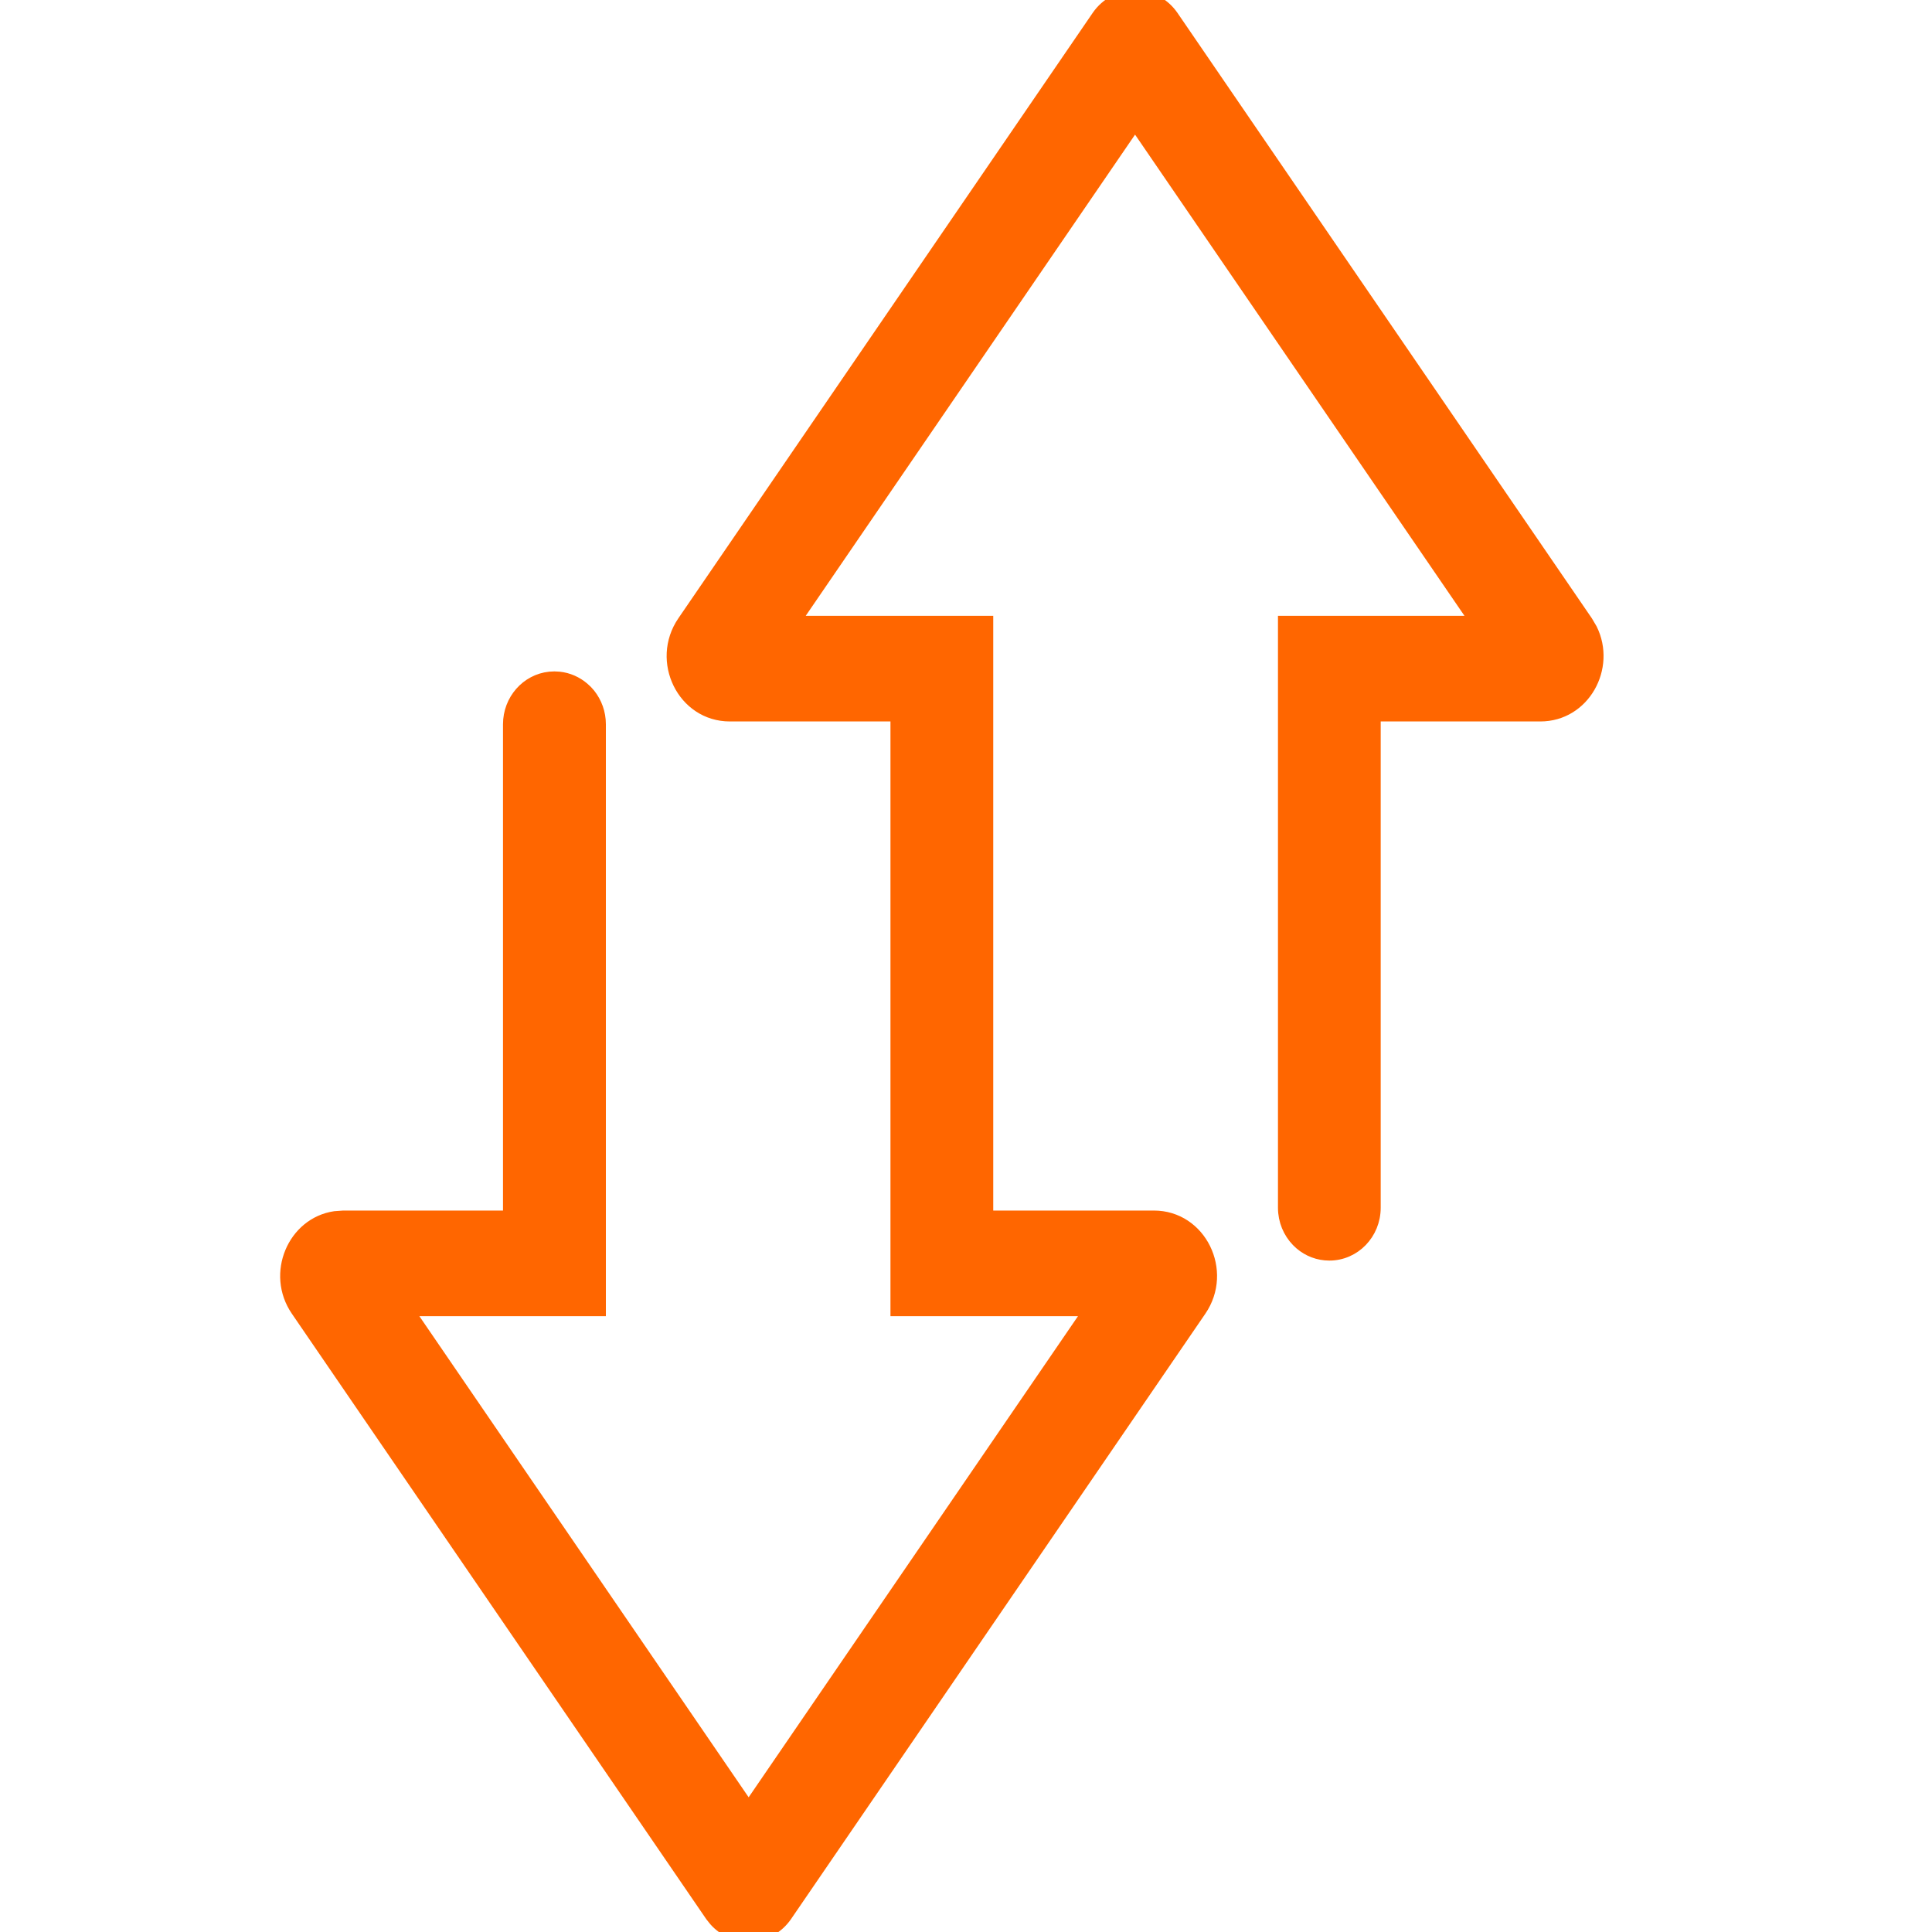 <svg width="40" height="40" viewBox="0 0 40 40" fill="none" xmlns="http://www.w3.org/2000/svg">
<g clip-path="url(#clip0_115_215)">
<path d="M23.601 -0.1V-0.094C23.867 -0.066 24.124 0.074 24.296 0.324L32.875 12.858L32.968 13.016C33.367 13.821 32.819 14.837 31.89 14.837H28.486V25.005C28.486 25.551 28.059 25.999 27.523 25.999C27.289 25.999 27.075 25.914 26.908 25.771L26.84 25.707C26.666 25.526 26.559 25.279 26.559 25.005V12.85H30.51L23.5 2.61L16.492 12.85H20.464V25.163H23.889C24.878 25.163 25.437 26.317 24.873 27.142L16.295 39.676C16.123 39.925 15.868 40.065 15.602 40.094V40.1H15.502L15.5 40.099V40.1C15.236 40.1 14.974 39.99 14.782 39.774L14.704 39.676L6.125 27.142C5.597 26.37 6.054 25.306 6.93 25.176L7.11 25.163H10.514V14.995C10.514 14.483 10.89 14.057 11.378 14.006L11.477 14.001H11.479L11.578 14.006C11.773 14.026 11.951 14.107 12.094 14.229L12.163 14.293L12.225 14.363C12.361 14.535 12.444 14.755 12.444 14.995V27.15H8.493L15.5 37.388L22.508 27.15H18.536V14.837H15.111C14.122 14.837 13.563 13.683 14.127 12.858L22.705 0.324C22.898 0.043 23.198 -0.1 23.5 -0.1H23.601Z" fill="#FF6600" stroke="#FF6600" stroke-width="0.2"/>
</g>
<defs>
<clipPath id="clip0_115_215">
<rect width="40" height="40" fill="white"/>
</clipPath>
</defs>
</svg>
